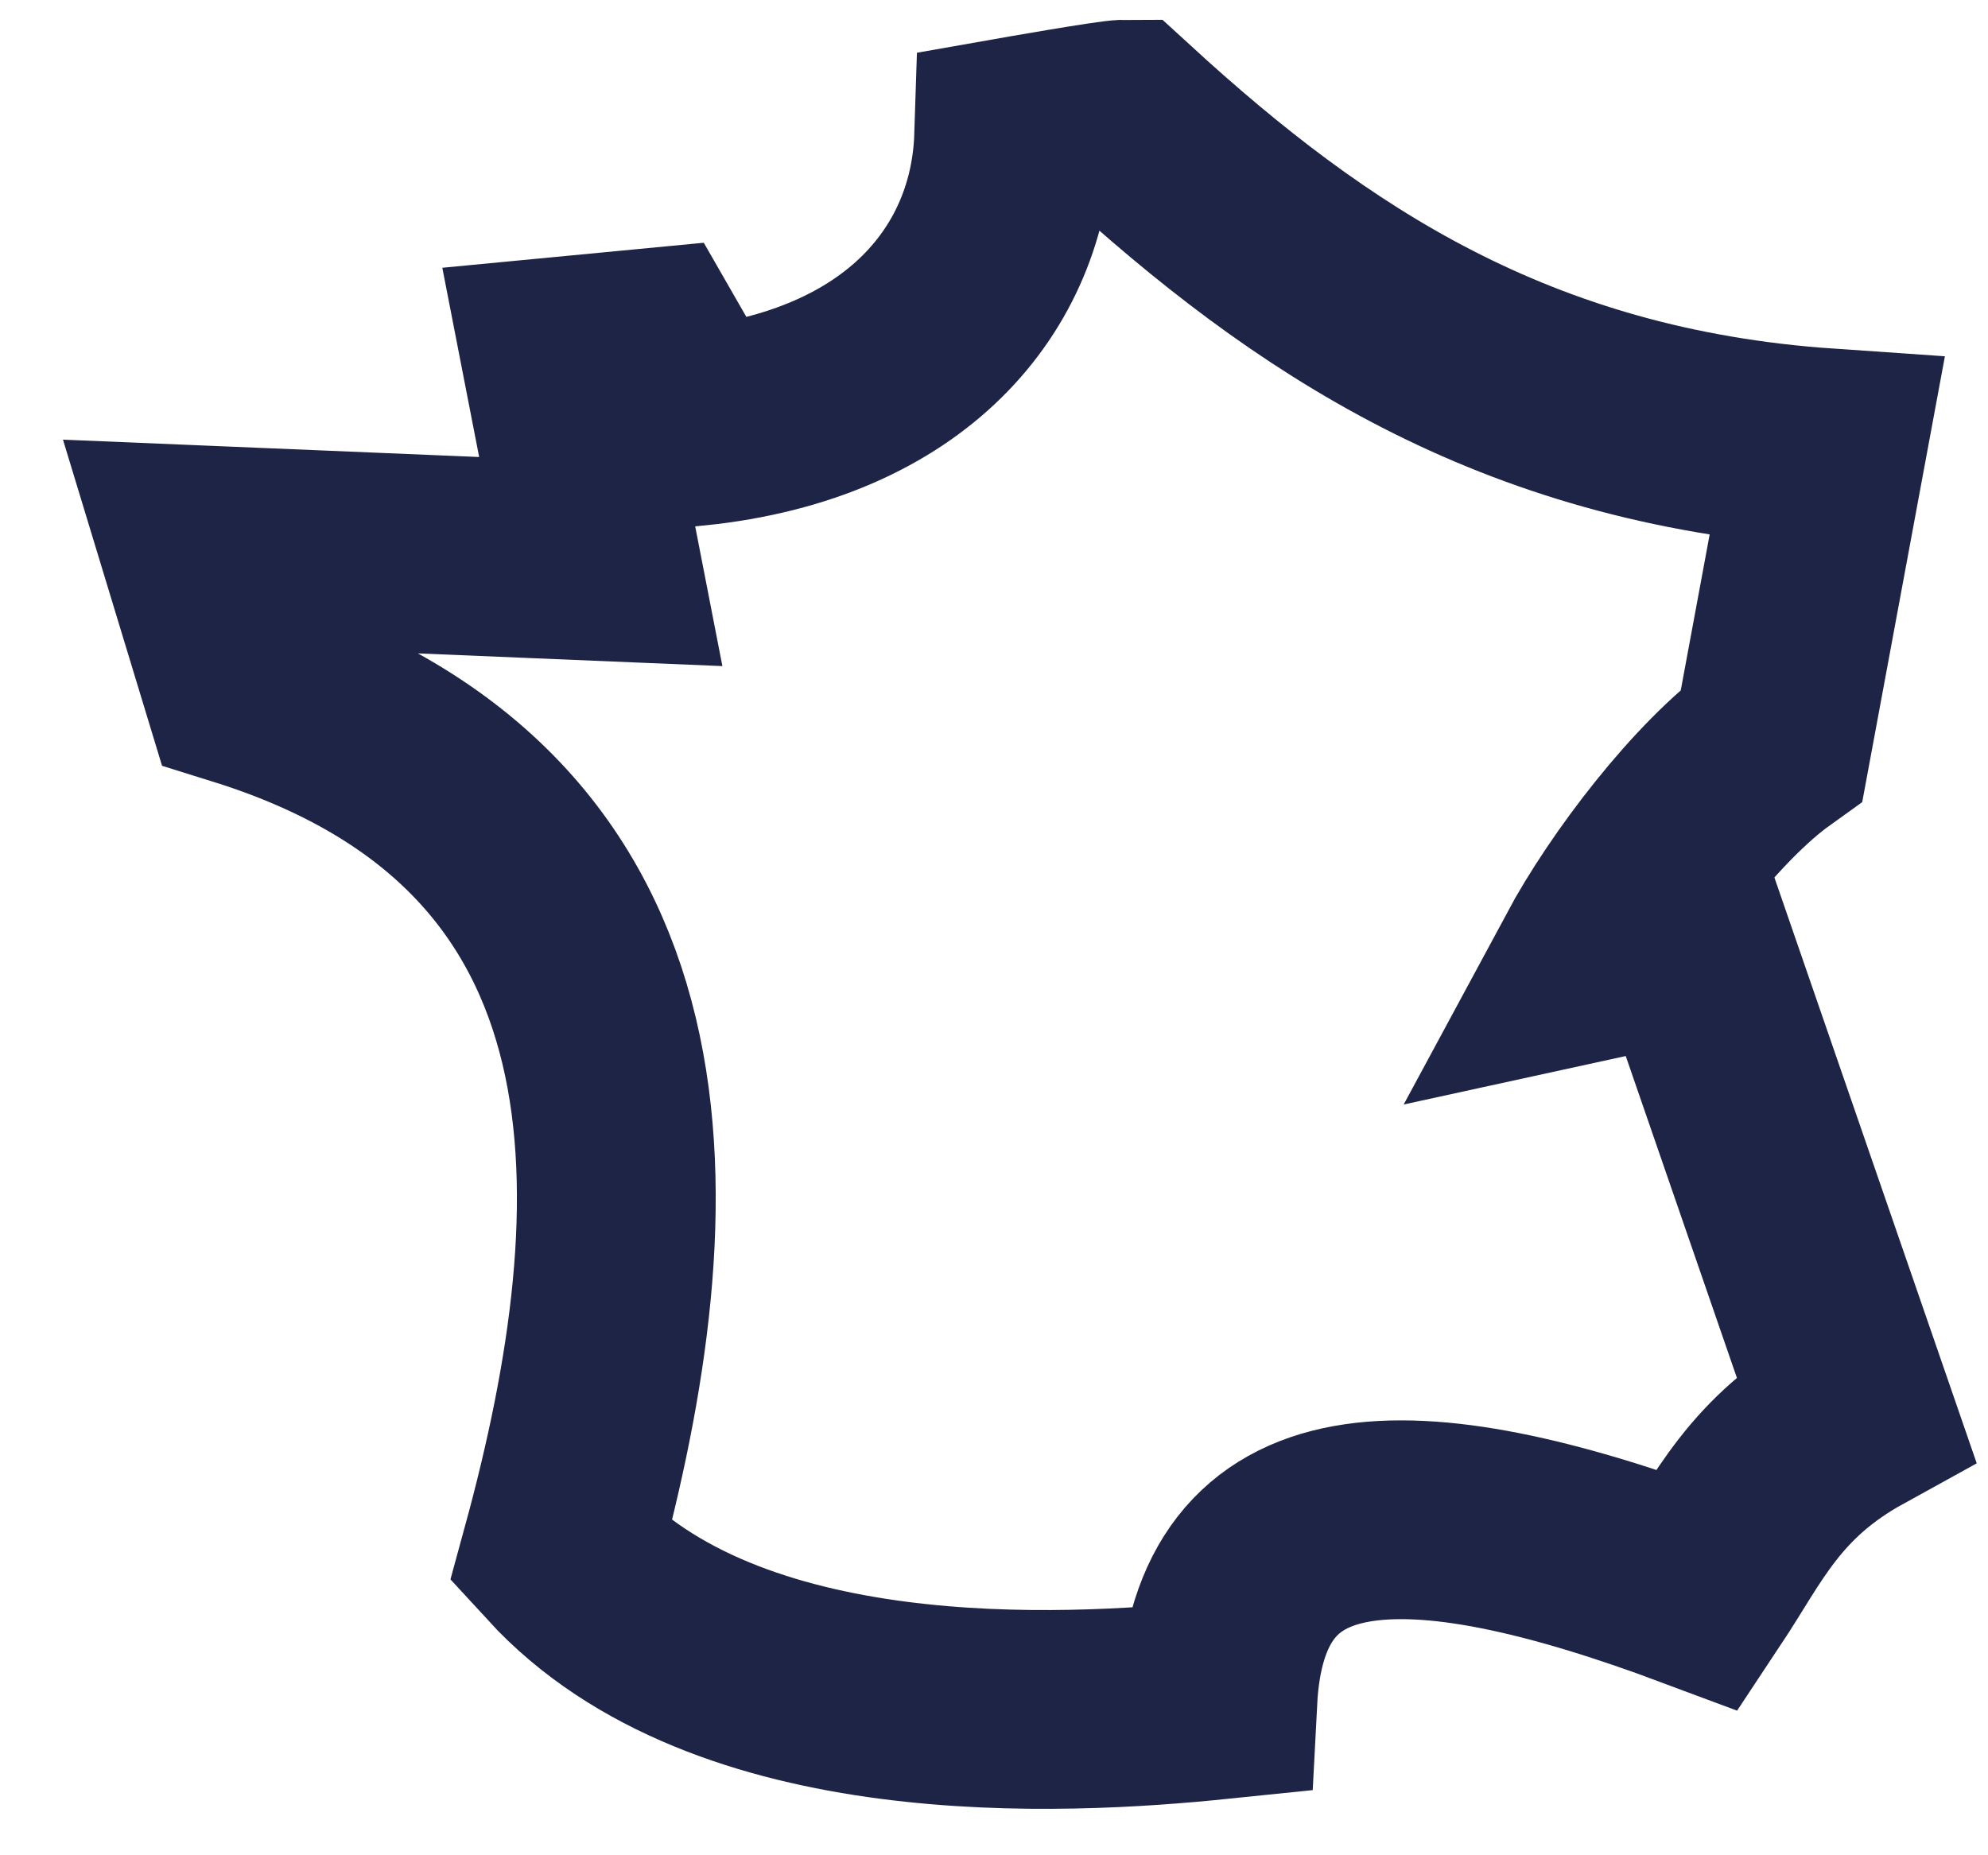 <svg width="30" height="28" viewBox="0 0 30 28" fill="none" xmlns="http://www.w3.org/2000/svg">
<path id="Vector" d="M16.96 1.799C16.79 1.799 15.297 2.062 15.297 2.062C15.228 4.207 13.677 6.108 10.484 6.438L9.801 5.249L8.463 5.377L9.066 8.475L3 8.222L3.65 10.362C10.185 12.399 9.887 18.226 8.463 23.433C10.969 26.166 16.022 25.898 18.378 25.656C18.544 22.449 21.172 22.33 25.623 23.995C26.225 23.088 26.625 22.139 28 21.381L25.516 14.188L24.05 14.508C24.636 13.42 25.767 11.935 26.737 11.239L27.568 6.758C22.845 6.433 19.764 4.368 16.96 1.799Z" stroke="#1E2446" stroke-width="3"/>
</svg>
